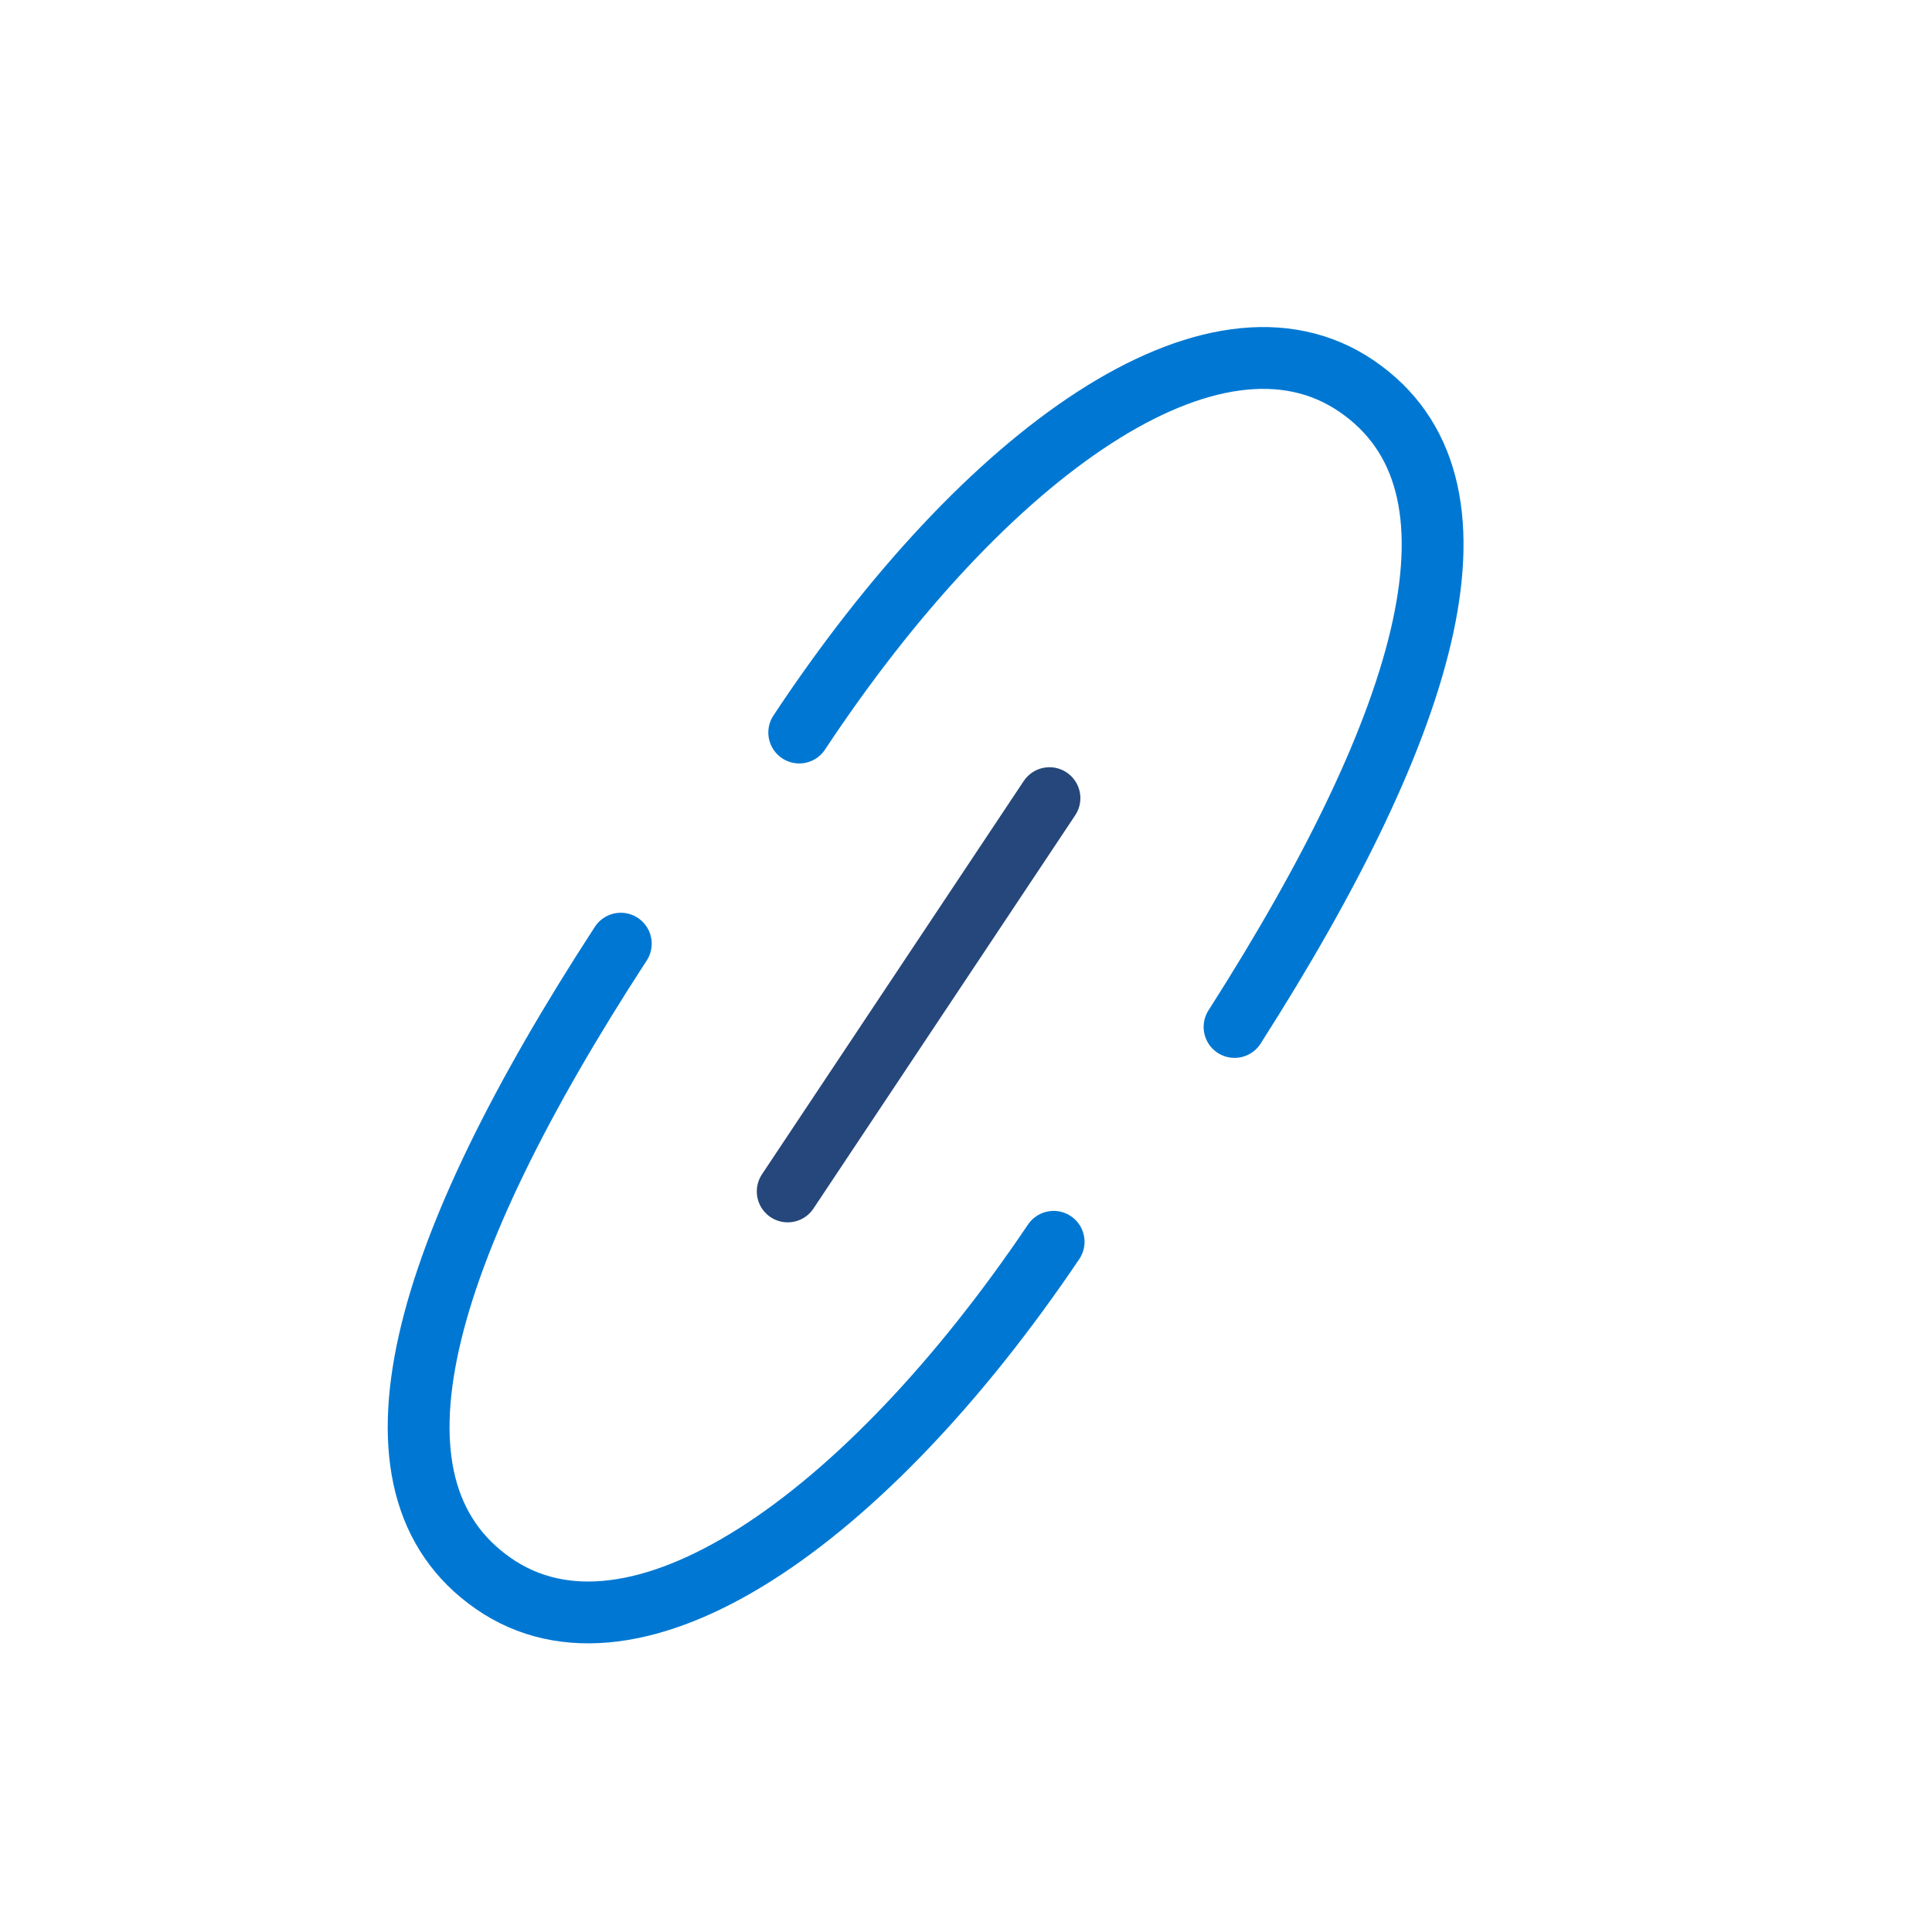 <svg width="25" height="25" viewBox="0 0 25 25" fill="none" xmlns="http://www.w3.org/2000/svg">
<g clip-path="url(#clip0_12505_9104)">
<path d="M10.342 9.479C12.746 5.846 15.715 3.741 17.555 4.997C19.394 6.253 18.532 9.285 15.975 13.289" stroke="#0078D3" stroke-width="0.8" stroke-linecap="round"/>
<path d="M13.634 16.069C11.199 19.681 8.212 21.762 6.383 20.489C4.555 19.218 5.442 16.194 8.033 12.211" stroke="#0078D3" stroke-width="0.8" stroke-linecap="round"/>
<path d="M13.58 10.328L10.193 15.417" stroke="#25477B" stroke-width="0.8" stroke-linecap="round"/>
</g>
<defs>
<clipPath id="clip0_12505_9104">
<rect width="20" height="20" fill="white" transform="translate(19.256) rotate(74.326)"/>
</clipPath>
</defs>
</svg>
